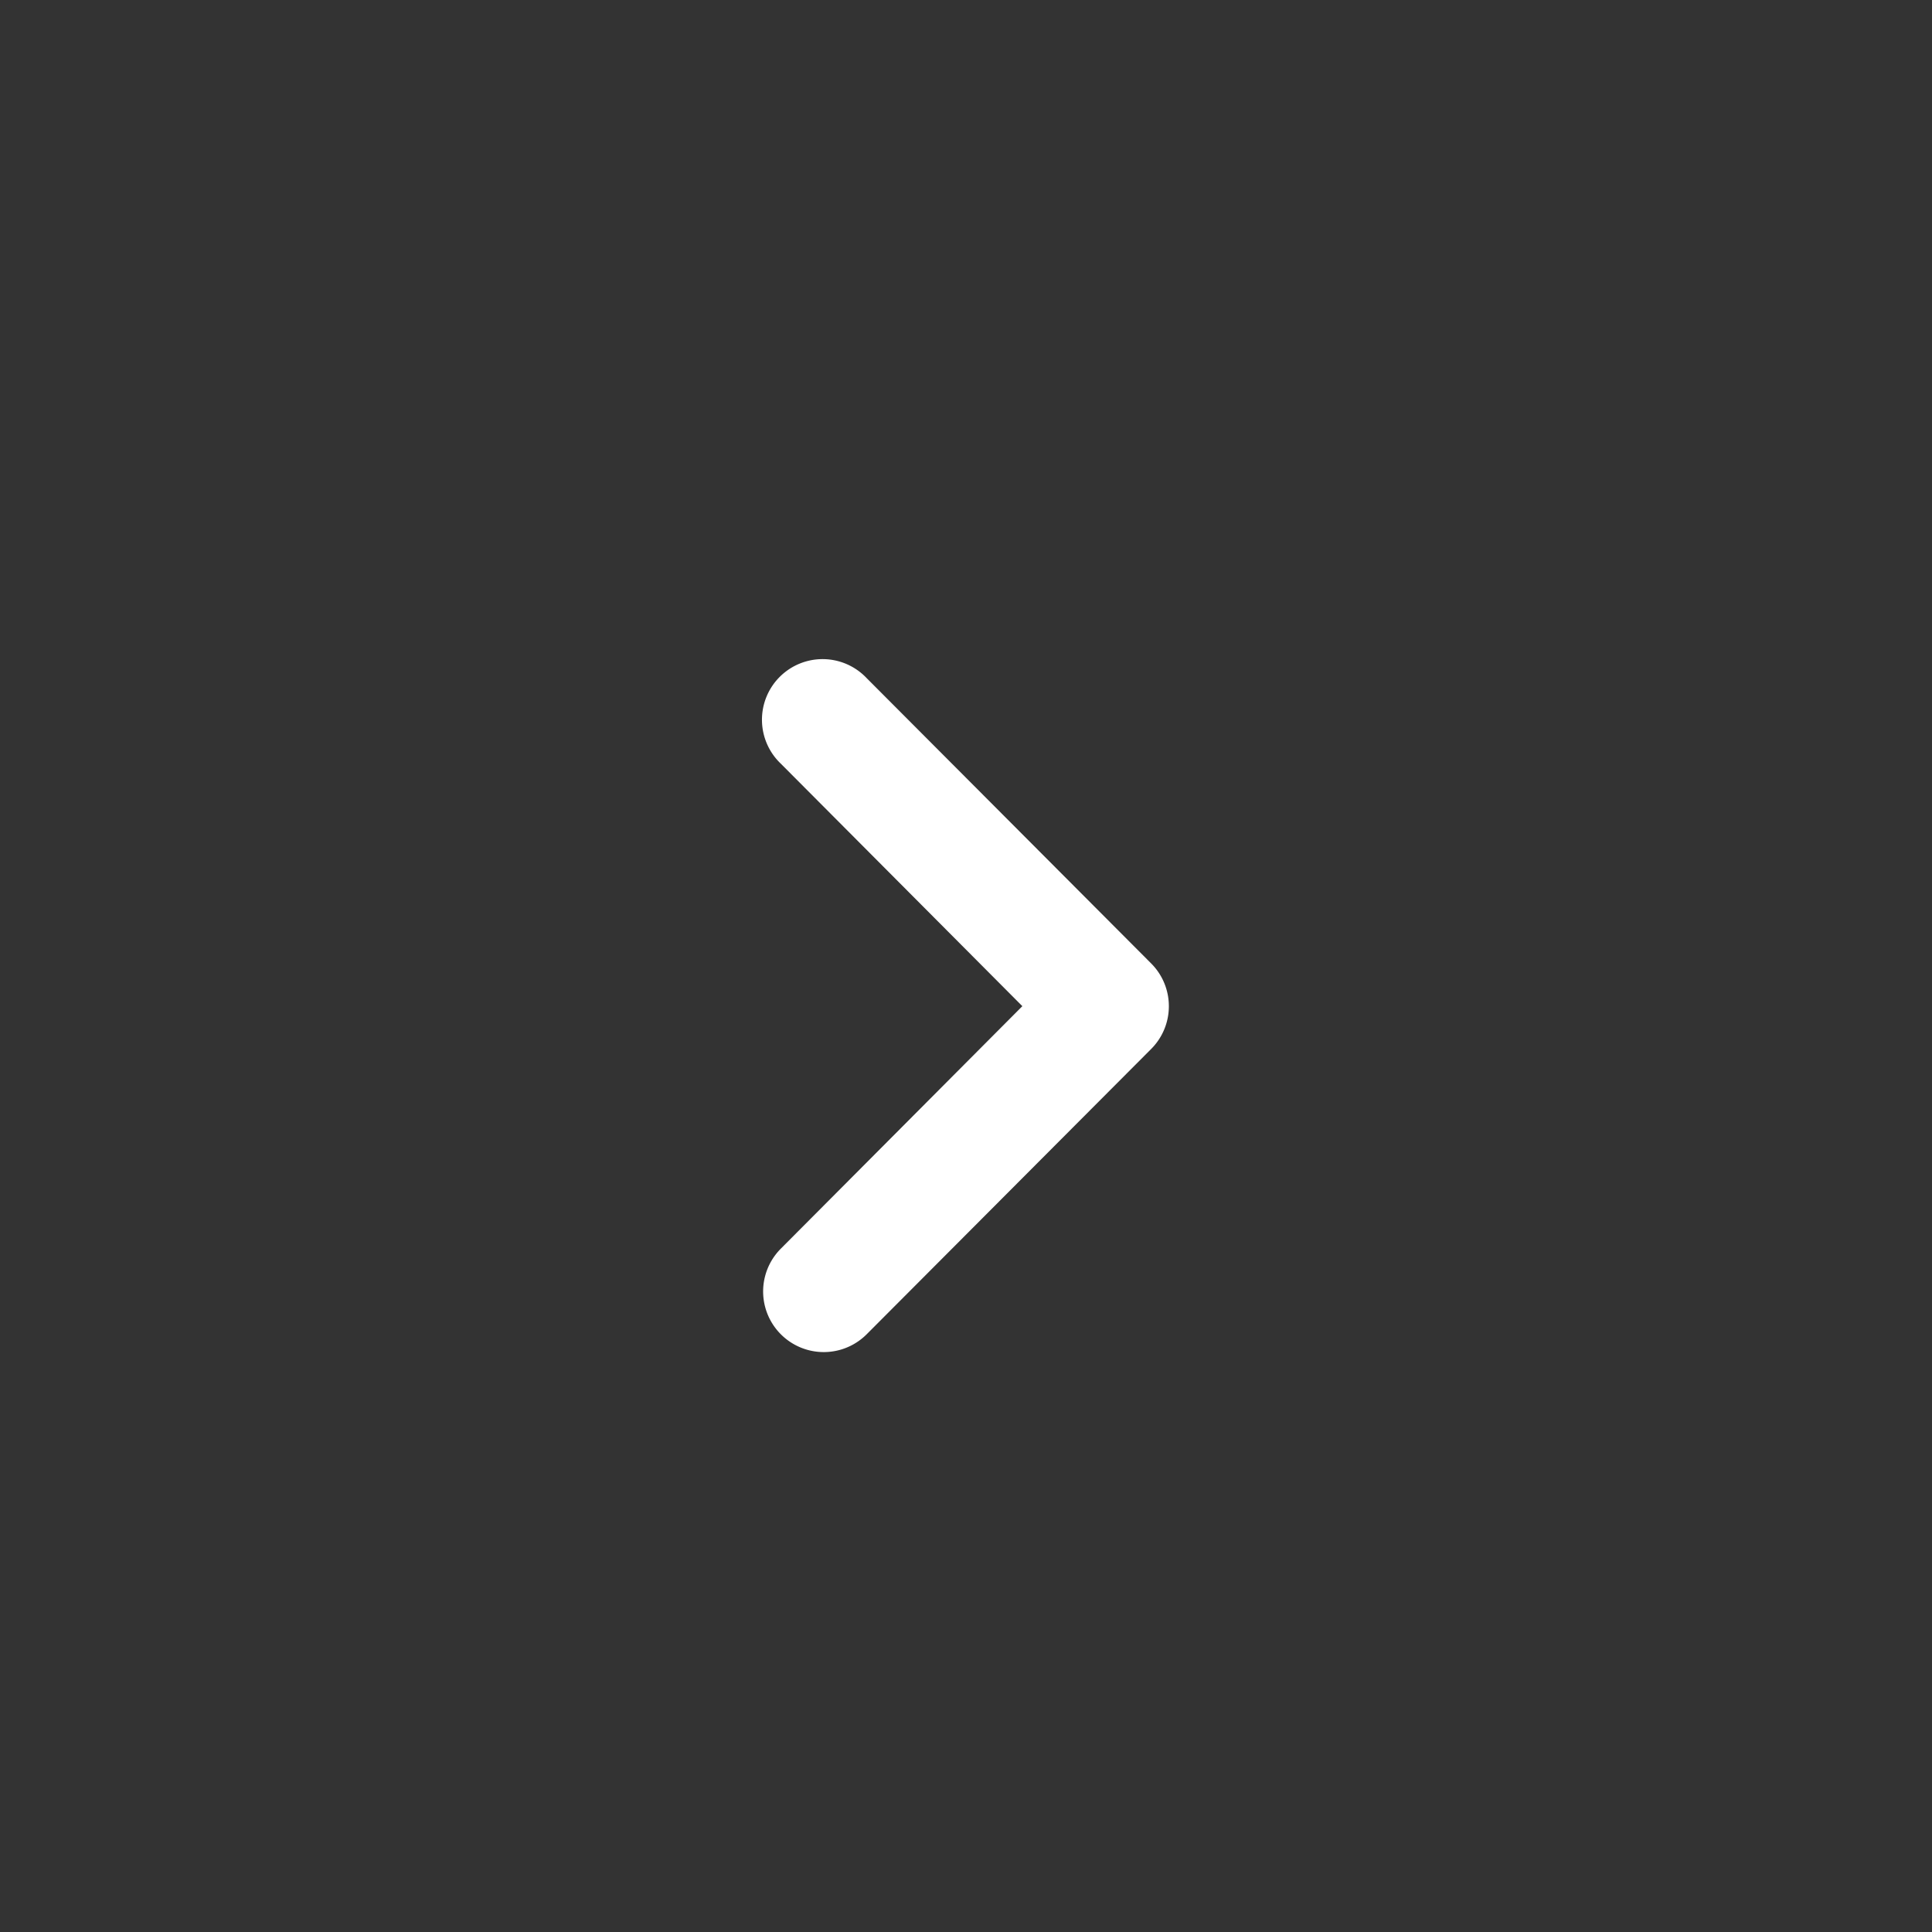 <?xml version="1.0" encoding="UTF-8"?>
<svg xmlns="http://www.w3.org/2000/svg" width="24" height="24" viewBox="0 0 24 24">
  <rect x="0" y="0" width="24" height="24" fill="#333333" stroke="none"/>
  <g id="vuesax_linear_arrow-circle-down" data-name="vuesax/linear/arrow-circle-down" transform="translate(-556 -252)">
    <g id="arrow-circle-down" transform="translate(556 252)">
      <path id="Vector" d="M10-.75a10.745,10.745,0,0,1,7.6,18.343A10.745,10.745,0,0,1,2.4,2.4,10.675,10.675,0,0,1,10-.75Zm0,19.991A9.246,9.246,0,1,0,.749,10,9.256,9.256,0,0,0,10,19.241Z" transform="translate(2.005 2.005)" fill="#fff" opacity="0.003"></path>
      <path id="Vector-2" data-name="Vector" d="M3.547,4.29a.751.751,0,0,1-.532-.22L-.529.536A.753.753,0,0,1,.535-.53l3.012,3,3.012-3A.753.753,0,1,1,7.622.536L4.078,4.07A.751.751,0,0,1,3.547,4.29Z" transform="translate(10.23 16.046) rotate(-90)" fill="#fff"></path>
      <path id="Vector-3" data-name="Vector" d="M0,0H24V24H0Z" transform="translate(24 24) rotate(180)" fill="none" opacity="0"></path>
    </g>
  </g>
</svg>
